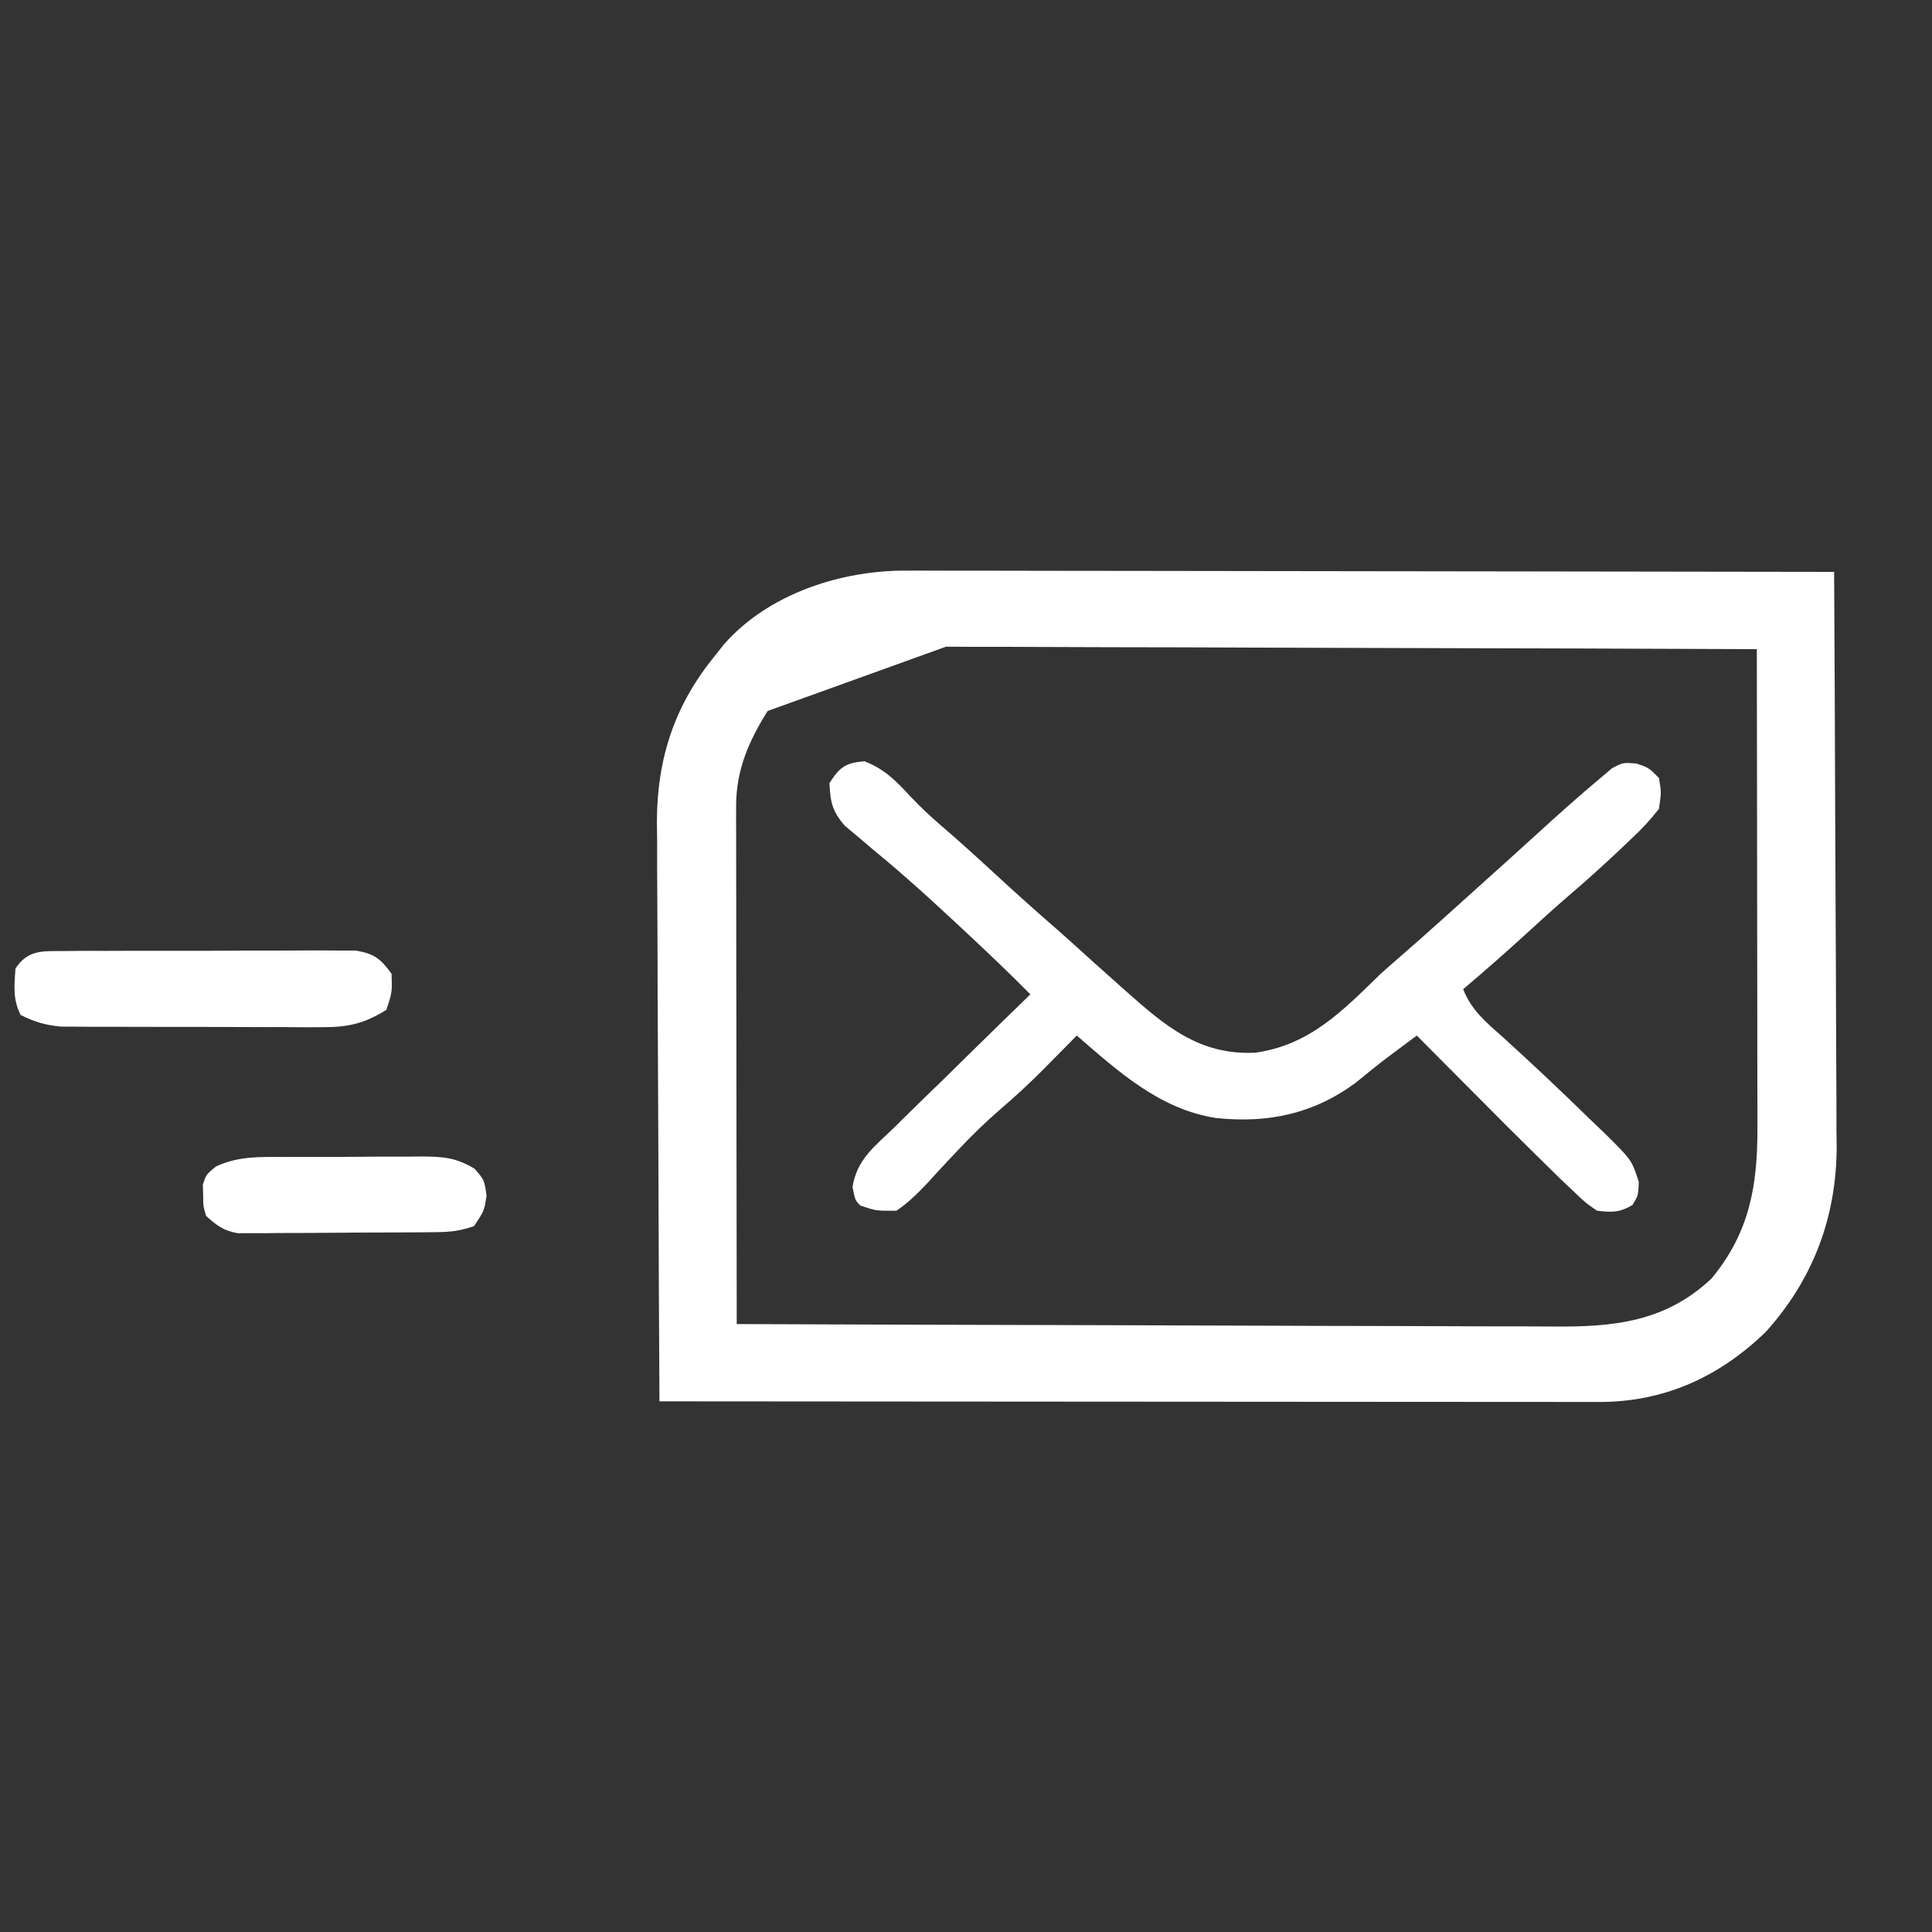 <?xml version="1.0" encoding="UTF-8"?>
<svg version="1.1"
     xmlns="http://www.w3.org/2000/svg"
     width="375"
     height="375"
     viewBox="0 0 375 375">
  <rect x="0" y="0" width="375" height="375" fill="#333333" stroke="none"/>
  <defs>
    <!-- Define a circular clip path centered in the square -->
    <clipPath id="circleClip">
      <circle cx="187.5" cy="187.5" r="187.5"/>
    </clipPath>
  </defs>
  <!-- Apply the circular clip -->
  <g clip-path="url(#circleClip)">
    <!-- Shift the original 375×257 artwork down to center it vertically -->
    <g transform="translate(0,59)">
      <path d="M0 0 C1.162 -0.003 1.162 -0.003 2.347 -0.005 C4.92 -0.008 7.493 0.002 10.067 0.013 C11.92 0.014 13.774 0.014 15.627 0.013 C20.643 0.012 25.659 0.024 30.675 0.038 C35.922 0.05 41.17 0.051 46.418 0.054 C56.348 0.06 66.278 0.076 76.209 0.096 C87.517 0.119 98.825 0.13 110.134 0.14 C133.389 0.161 156.645 0.196 179.901 0.241 C179.995 15.792 180.065 31.344 180.108 46.896 C180.129 54.119 180.157 61.341 180.203 68.563 C180.243 74.863 180.268 81.164 180.277 87.464 C180.282 90.796 180.296 94.126 180.324 97.457 C180.353 101.191 180.357 104.924 180.355 108.657 C180.369 109.742 180.384 110.827 180.398 111.944 C180.326 125.601 175.812 137.538 166.682 147.713 C157.59 156.554 146.816 161.411 134.207 161.361 C133.038 161.362 133.038 161.362 131.845 161.363 C129.232 161.365 126.619 161.359 124.005 161.354 C122.133 161.354 120.26 161.354 118.388 161.354 C113.301 161.355 108.215 161.349 103.129 161.342 C97.814 161.336 92.5 161.335 87.185 161.334 C77.12 161.331 67.055 161.323 56.99 161.313 C45.532 161.301 34.074 161.296 22.616 161.291 C-0.956 161.28 -24.528 161.263 -48.099 161.241 C-48.193 145.558 -48.263 129.876 -48.306 114.194 C-48.327 106.911 -48.355 99.628 -48.401 92.345 C-48.441 85.992 -48.467 79.639 -48.476 73.286 C-48.481 69.927 -48.495 66.568 -48.522 63.209 C-48.551 59.444 -48.555 55.68 -48.553 51.916 C-48.568 50.822 -48.582 49.727 -48.597 48.6 C-48.531 36.169 -45.033 25.819 -37.099 16.241 C-36.599 15.605 -36.099 14.969 -35.584 14.315 C-26.927 4.456 -12.785 -0.105 0 0 Z M-27.099 27.241 C-30.779 33.103 -33.228 38.742 -33.219 45.708 C-33.221 46.597 -33.222 47.486 -33.224 48.402 C-33.22 49.369 -33.216 50.337 -33.213 51.333 C-33.213 52.358 -33.213 53.383 -33.213 54.438 C-33.213 57.826 -33.205 61.213 -33.197 64.6 C-33.195 66.948 -33.194 69.297 -33.193 71.645 C-33.189 77.826 -33.179 84.008 -33.168 90.189 C-33.158 96.497 -33.153 102.804 -33.148 109.112 C-33.137 121.488 -33.12 133.864 -33.099 146.241 C-10.716 146.334 11.668 146.405 34.052 146.448 C44.446 146.468 54.839 146.496 65.233 146.542 C74.294 146.582 83.356 146.608 92.417 146.617 C97.213 146.622 102.009 146.634 106.805 146.663 C111.324 146.691 115.843 146.699 120.362 146.693 C122.016 146.694 123.669 146.702 125.323 146.717 C137.107 146.822 147.084 145.863 156.077 137.436 C163.482 128.524 165.057 119.349 165.014 108.218 C165.015 106.71 165.015 106.71 165.015 105.171 C165.014 101.855 165.006 98.538 164.998 95.221 C164.997 92.919 164.995 90.617 164.994 88.315 C164.99 82.26 164.98 76.205 164.969 70.15 C164.959 63.97 164.955 57.79 164.95 51.61 C164.939 39.487 164.922 27.364 164.901 15.241 C142.665 15.147 120.429 15.076 98.193 15.033 C87.867 15.013 77.542 14.985 67.217 14.939 C58.214 14.899 49.212 14.873 40.209 14.864 C35.445 14.859 30.681 14.847 25.917 14.818 C21.427 14.79 16.937 14.782 12.446 14.788 C10.804 14.787 9.162 14.779 7.521 14.764 Z" fill="#ffffff" transform="translate(176.099,51.759)"/>
      <path d="M0 0 C4.111 1.581 6.214 3.904 9.195 7.082 C11.053 9.042 12.951 10.807 15 12.562 C18.481 15.557 21.874 18.638 25.25 21.75 C29.21 25.396 33.204 28.995 37.273 32.52 C39.542 34.506 41.769 36.534 44 38.562 C45.746 40.129 47.497 41.691 49.25 43.25 C49.741 43.688 50.232 44.127 50.737 44.579 C58.453 51.424 65.061 57.097 75.91 56.578 C86.511 55.092 92.917 48.389 100.25 41.25 C101.614 40.03 102.988 38.819 104.375 37.625 C109.056 33.563 113.649 29.403 118.25 25.25 C120.748 23.001 123.246 20.754 125.746 18.508 C127.431 16.988 129.111 15.462 130.785 13.93 C134.814 10.256 138.876 6.618 143.062 3.125 C143.75 2.545 144.437 1.965 145.145 1.367 C147.25 0.25 147.25 0.25 149.887 0.445 C152.25 1.25 152.25 1.25 154.25 3.25 C154.719 6.004 154.719 6.004 154.25 9.25 C152.464 11.51 150.847 13.27 148.75 15.188 C148.199 15.713 147.648 16.239 147.08 16.781 C143.574 20.103 139.989 23.34 136.312 26.473 C133.724 28.703 131.209 31.007 128.688 33.312 C124.604 37.038 120.473 40.684 116.25 44.25 C117.811 48.245 120.608 50.611 123.75 53.375 C129.608 58.681 135.347 64.101 141 69.625 C141.799 70.386 142.597 71.146 143.42 71.93 C148.984 77.411 148.984 77.411 150.336 81.672 C150.25 84.25 150.25 84.25 149.125 86.125 C146.605 87.637 145.163 87.579 142.25 87.25 C140.036 85.74 140.036 85.74 137.758 83.566 C136.889 82.744 136.021 81.922 135.126 81.075 C134.165 80.135 133.207 79.193 132.25 78.25 C131.739 77.75 131.228 77.249 130.702 76.734 C126.81 72.917 122.964 69.056 119.125 65.188 C117.966 64.024 116.808 62.86 115.648 61.697 C112.846 58.884 110.047 56.068 107.25 53.25 C105.995 54.184 104.742 55.119 103.488 56.055 C102.441 56.836 102.441 56.836 101.372 57.632 C99.355 59.17 97.395 60.762 95.438 62.375 C87.205 68.473 78.345 70.322 68.25 69.25 C57.36 67.561 49.347 60.253 41.25 53.25 C40.198 54.319 40.198 54.319 39.125 55.41 C38.167 56.378 37.208 57.345 36.25 58.312 C35.792 58.778 35.335 59.244 34.863 59.725 C32.132 62.475 29.325 65.07 26.379 67.59 C23.491 70.085 20.823 72.683 18.215 75.469 C17.55 76.173 16.886 76.876 16.201 77.602 C14.841 79.053 13.495 80.516 12.162 81.992 C10.266 83.975 8.527 85.718 6.25 87.25 C2.316 87.281 2.316 87.281 -0.75 86.25 C-1.75 85.25 -1.75 85.25 -2.277 82.689 C-1.462 77.373 1.904 74.853 5.688 71.227 C6.819 70.107 6.819 70.107 7.974 68.965 C10.386 66.587 12.817 64.231 15.25 61.875 C16.889 60.266 18.527 58.655 20.164 57.043 C24.177 53.096 28.207 49.167 32.25 45.25 C28.223 41.202 24.114 37.267 19.938 33.375 C19.269 32.751 18.6 32.128 17.911 31.486 C14.623 28.427 11.325 25.387 7.938 22.438 C7.352 21.927 6.767 21.417 6.164 20.891 C4.651 19.594 3.121 18.317 1.586 17.047 C0.671 16.268 -0.245 15.49 -1.188 14.688 C-2.032 13.985 -2.876 13.282 -3.746 12.559 C-6.184 9.75 -6.6 7.934 -6.75 4.25 C-4.767 1.157 -3.671 0.334 0 0 Z" fill="#ffffff" transform="translate(167.75,88.75)"/>
      <path d="M0 0 C1.308 -0.013 2.616 -0.025 3.964 -0.038 C5.394 -0.036 6.824 -0.033 8.254 -0.03 C9.72 -0.034 11.186 -0.039 12.652 -0.045 C15.724 -0.054 18.797 -0.052 21.869 -0.042 C25.805 -0.031 29.74 -0.051 33.675 -0.08 C36.703 -0.098 39.73 -0.098 42.758 -0.092 C44.208 -0.092 45.659 -0.098 47.11 -0.111 C49.14 -0.125 51.17 -0.112 53.199 -0.098 C54.354 -0.097 55.508 -0.097 56.698 -0.097 C60.312 0.513 61.518 1.471 63.664 4.404 C63.789 7.967 63.789 7.967 62.664 11.404 C58.553 13.991 55.371 14.779 50.555 14.776 C49.37 14.783 48.185 14.789 46.965 14.795 C45.699 14.786 44.433 14.777 43.129 14.767 C41.818 14.768 40.506 14.768 39.155 14.769 C36.387 14.769 33.619 14.758 30.852 14.74 C27.312 14.718 23.773 14.717 20.233 14.724 C16.844 14.728 13.456 14.716 10.067 14.705 C8.799 14.706 7.531 14.707 6.225 14.708 C5.043 14.698 3.862 14.689 2.645 14.679 C1.608 14.674 0.571 14.669 -0.497 14.665 C-3.491 14.39 -5.659 13.759 -8.336 12.404 C-9.861 9.354 -9.571 6.762 -9.336 3.404 C-6.913 -0.269 -4.16 0.019 0 0 Z" fill="#ffffff" transform="translate(12.336,125.596)"/>
      <path d="M0 0 C1.437 -0.008 1.437 -0.008 2.902 -0.016 C4.923 -0.022 6.943 -0.021 8.964 -0.012 C12.052 -0.004 15.139 -0.033 18.227 -0.064 C20.193 -0.066 22.159 -0.065 24.125 -0.062 C25.046 -0.074 25.967 -0.085 26.916 -0.097 C31.12 -0.051 33.477 0.085 37.156 2.273 C39.062 4.434 39.062 4.434 39.5 7.496 C39.062 10.434 39.062 10.434 37.062 13.434 C34.272 14.364 32.542 14.569 29.655 14.595 C28.323 14.609 28.323 14.609 26.964 14.624 C26.008 14.628 25.052 14.632 24.066 14.637 C23.081 14.642 22.096 14.648 21.081 14.654 C18.997 14.663 16.914 14.67 14.83 14.674 C11.641 14.684 8.453 14.715 5.264 14.746 C3.24 14.753 1.215 14.758 -0.809 14.762 C-1.763 14.774 -2.717 14.786 -3.7 14.799 C-4.591 14.796 -5.482 14.793 -6.4 14.79 C-7.182 14.794 -7.963 14.797 -8.768 14.801 C-11.512 14.336 -12.899 13.294 -14.938 11.434 C-15.504 9.496 -15.504 9.496 -15.5 7.434 C-15.522 6.753 -15.544 6.072 -15.566 5.371 C-14.938 3.434 -14.938 3.434 -13.019 1.84 C-8.658 -0.15 -4.742 -0.015 0 0 Z" fill="#ffffff" transform="translate(54.938,165.566)"/>
    </g>
  </g>
</svg>
